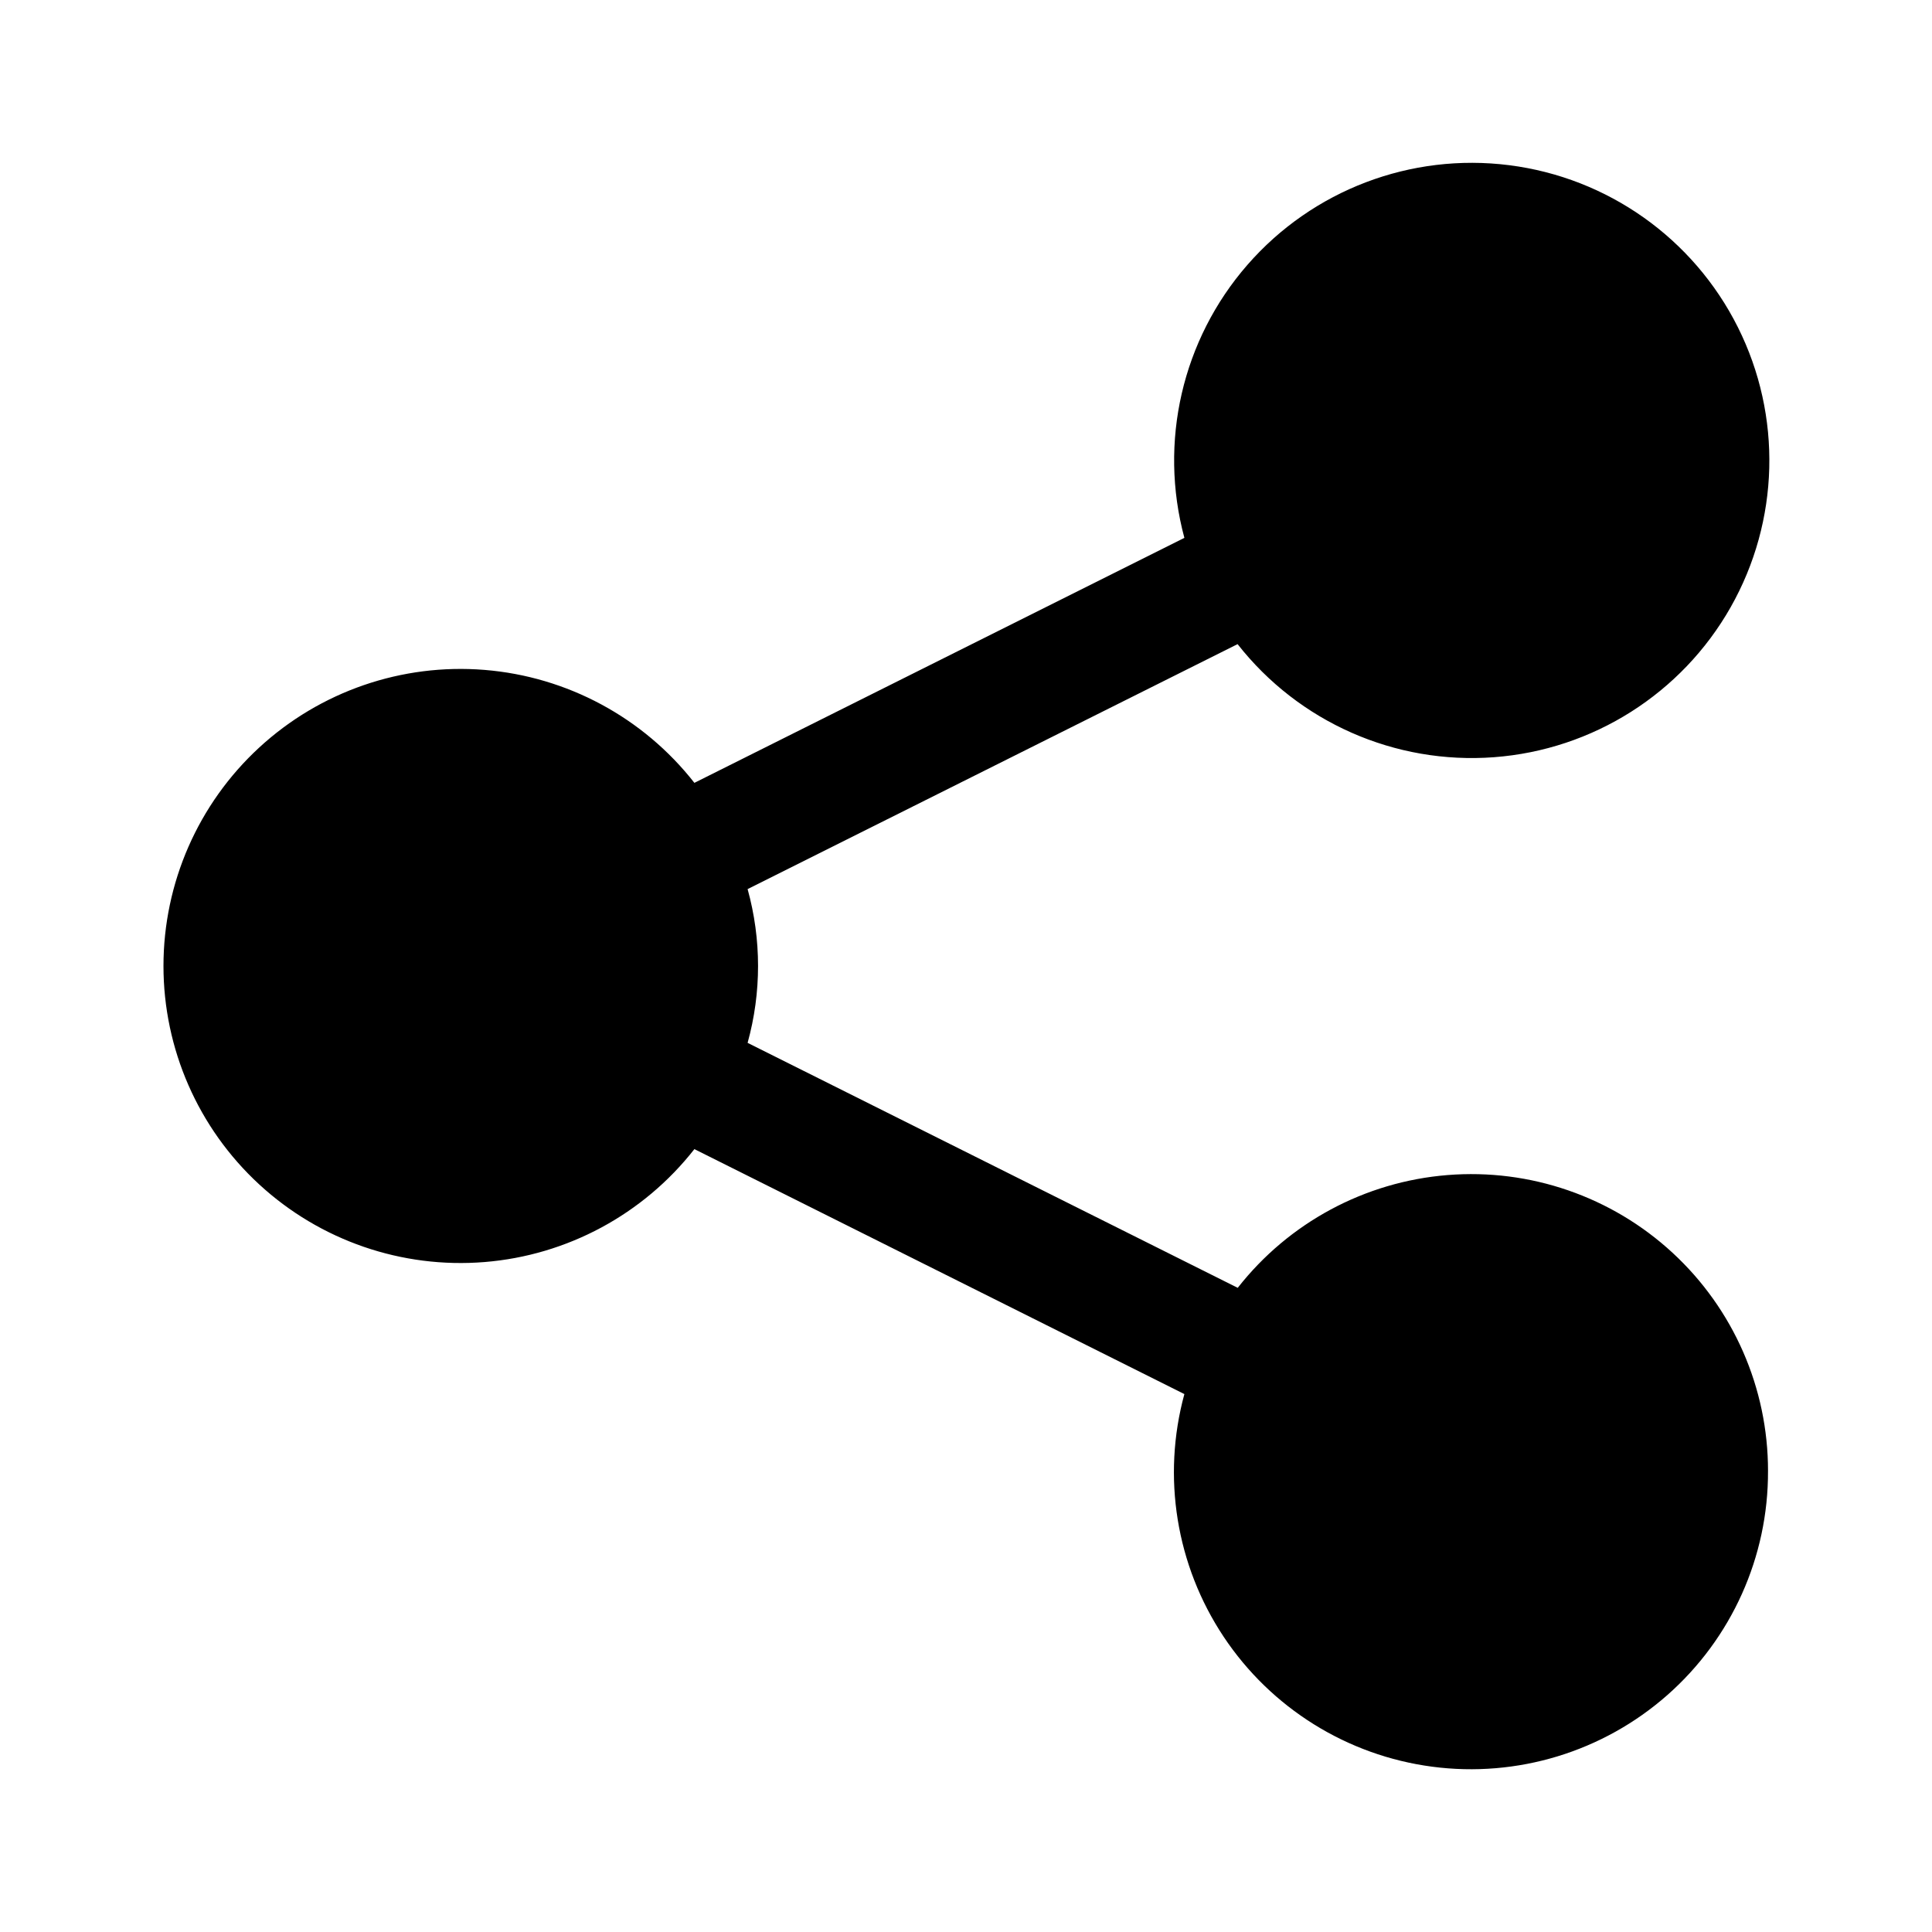 <?xml version="1.0" encoding="UTF-8"?>
<!-- Uploaded to: SVG Repo, www.svgrepo.com, Generator: SVG Repo Mixer Tools -->
<svg fill="#000000" width="800px" height="800px" version="1.1" viewBox="144 144 512 512" xmlns="http://www.w3.org/2000/svg">
 <path d="m612.54 533.82c0.094 22.727-9.637 44.383-26.695 59.406-17.055 15.02-39.773 21.934-62.305 18.965s-42.684-15.527-55.27-34.453c-12.582-18.926-16.375-42.363-10.398-64.293l-129.85-64.918c-13.551 17.305-33.723 28.16-55.629 29.93-21.91 1.773-43.566-5.695-59.723-20.598-16.156-14.902-25.348-35.883-25.348-57.863 0-21.984 9.191-42.965 25.348-57.867 16.156-14.902 37.812-22.371 59.723-20.598 21.906 1.773 42.078 12.625 55.629 29.934l129.85-64.922h0.004c-6.844-25.391-0.582-52.523 16.699-72.348s43.305-29.73 69.395-26.414 48.809 19.414 60.582 42.93c11.773 23.516 11.051 51.352-1.922 74.227-12.977 22.871-36.5 37.773-62.723 39.734-26.227 1.961-51.703-9.281-67.934-29.969l-129.85 64.918c3.691 13.332 3.691 27.414 0 40.746l129.89 64.922c13.543-17.285 33.695-28.121 55.582-29.883 21.891-1.766 43.516 5.703 59.652 20.598 16.133 14.895 25.309 35.855 25.297 57.816z"/>
</svg>